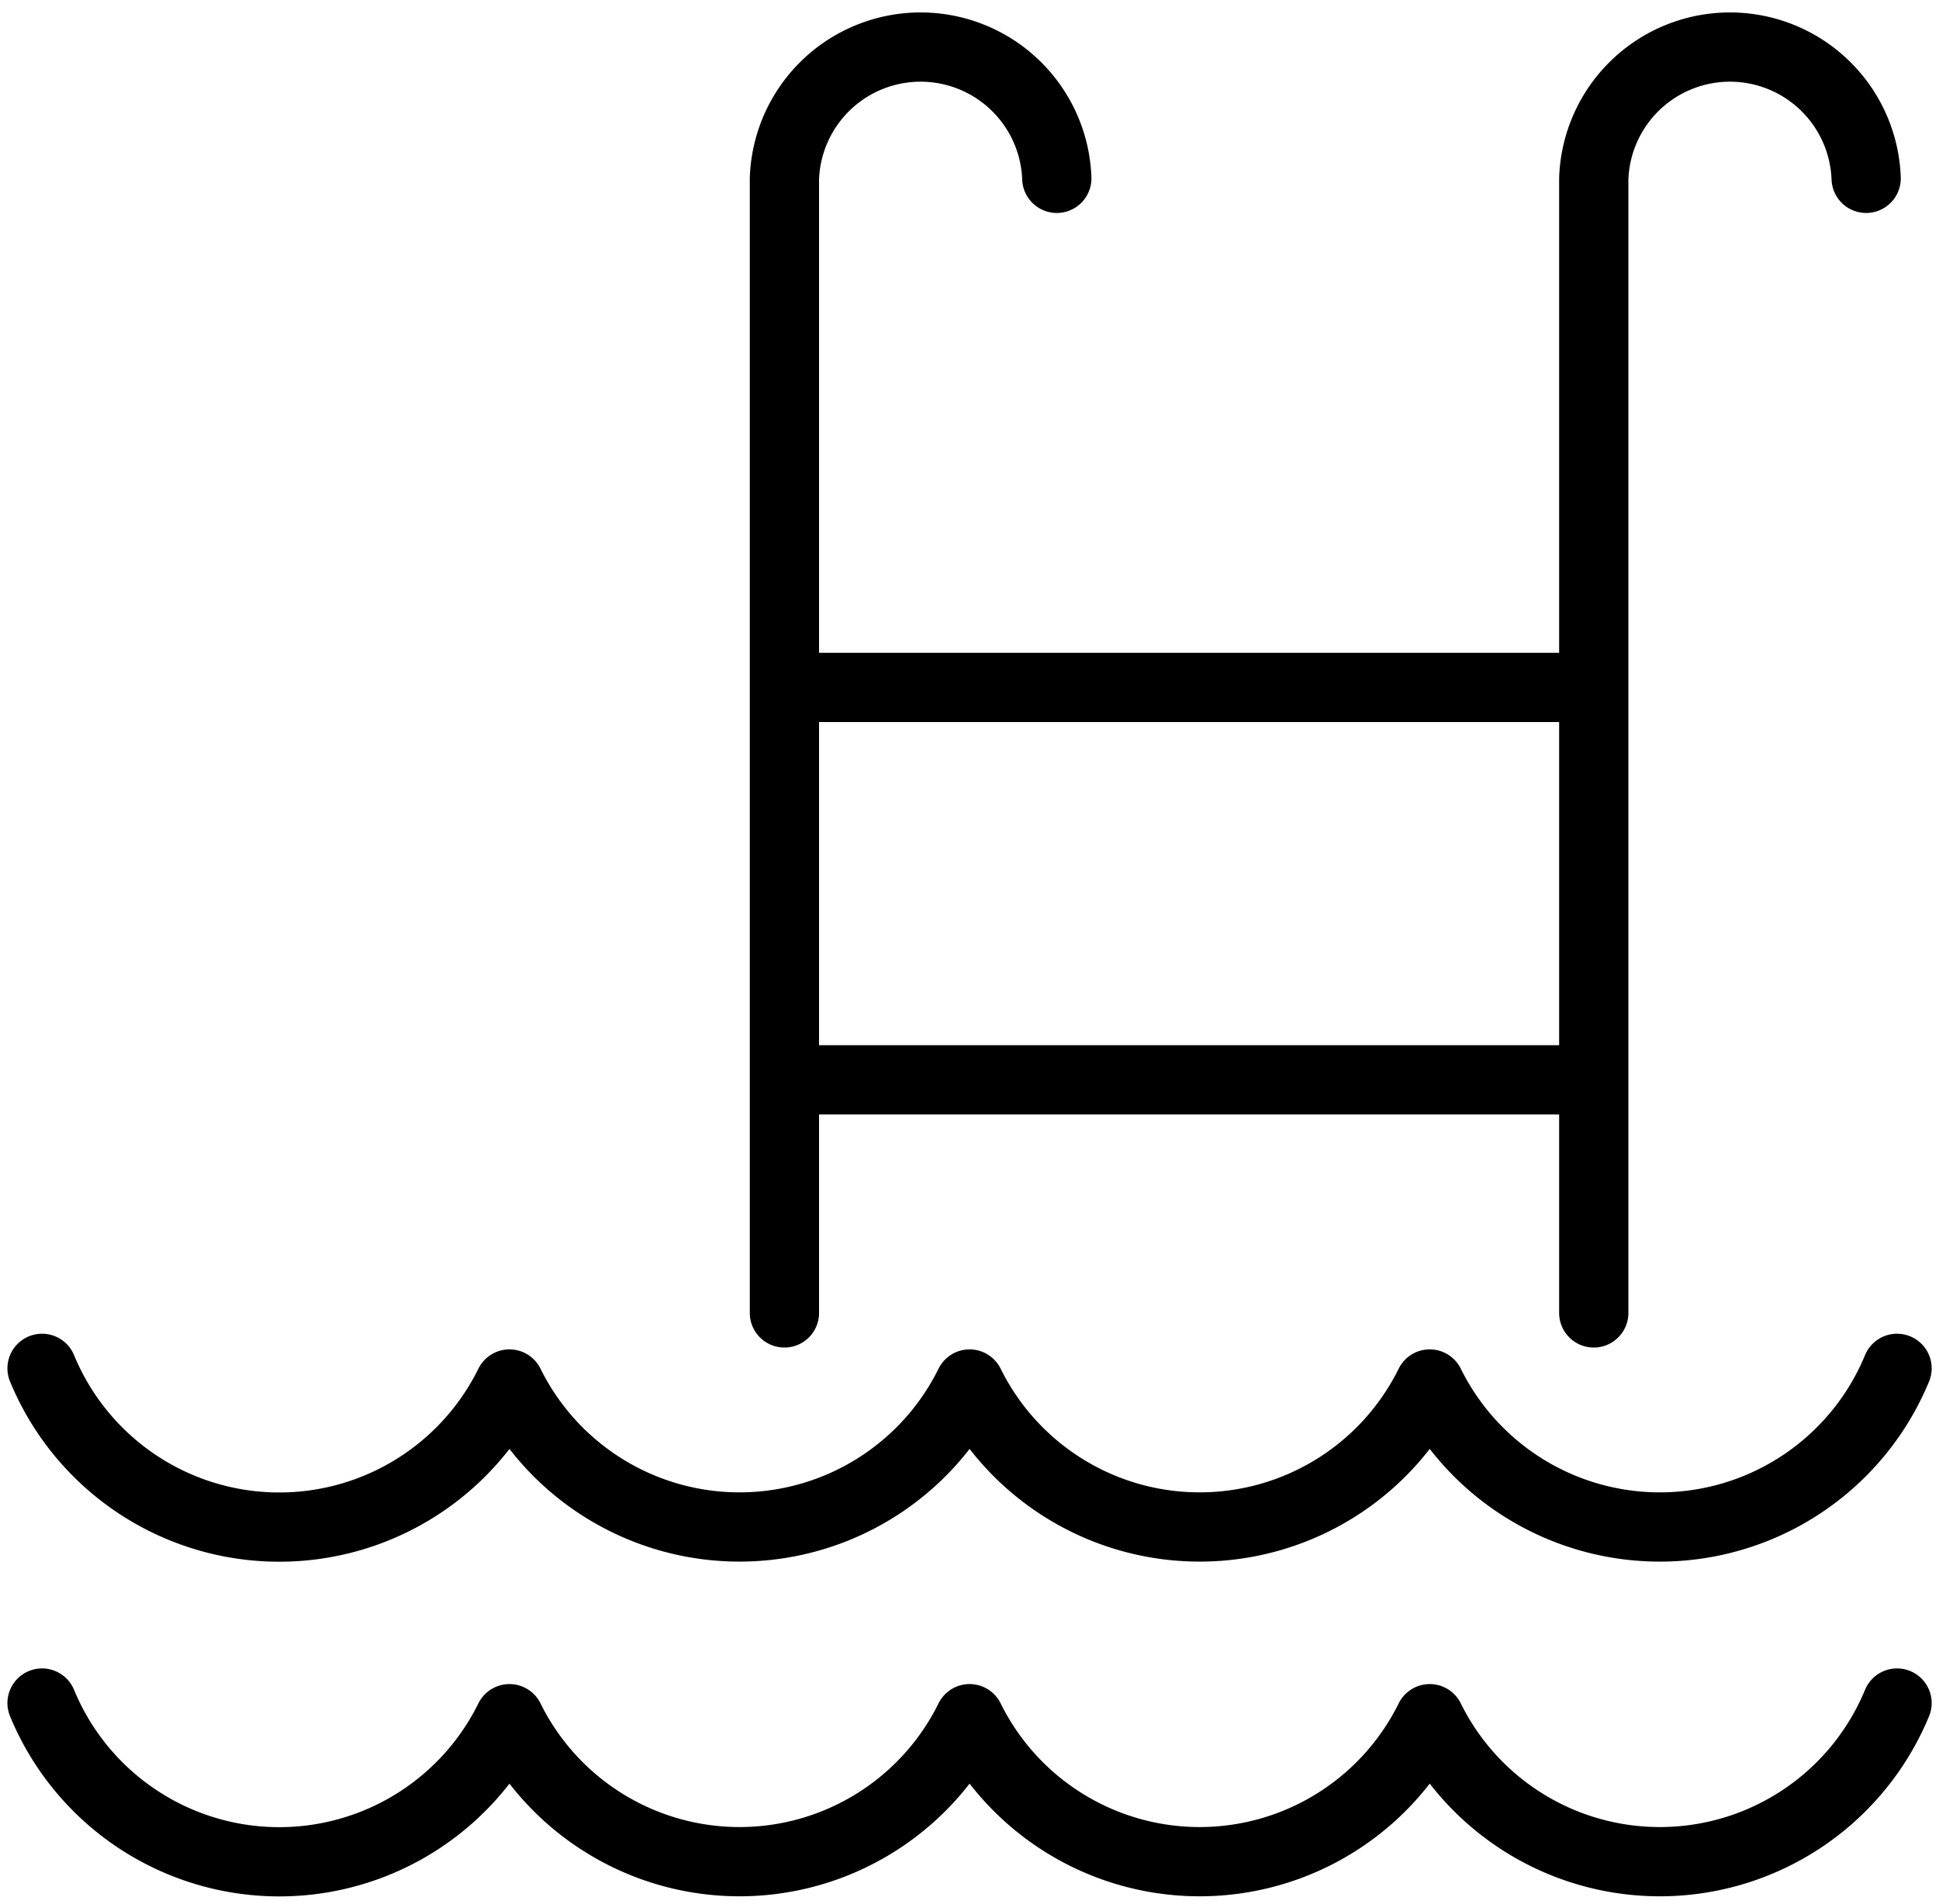 <svg id="ico-home-sw-pool" xmlns="http://www.w3.org/2000/svg" xmlns:xlink="http://www.w3.org/1999/xlink" width="42" height="41.243" viewBox="0 0 42 41.243">
  <defs>
    <clipPath id="clip-path">
      <rect id="Rectángulo_718" data-name="Rectángulo 718" width="42" height="41.243" fill="none" stroke="#707070" stroke-width="1.5"/>
    </clipPath>
  </defs>
  <g id="Grupo_393" data-name="Grupo 393" transform="translate(0 0)" clip-path="url(#clip-path)">
    <path id="Trazado_526" data-name="Trazado 526" d="M16.8,28.249V3.672a2.952,2.952,0,0,1,5.9,0M34.331,28.249V3.672a2.952,2.952,0,0,1,5.9,0M33.625,14.7H16.8m16.823,8.5H16.8M40.9,29.45a5.559,5.559,0,0,1-10.122.339,5.558,5.558,0,0,1-9.967,0,5.558,5.558,0,0,1-9.967,0A5.559,5.559,0,0,1,.72,29.45M40.9,36.7a5.559,5.559,0,0,1-10.122.339,5.558,5.558,0,0,1-9.967,0,5.558,5.558,0,0,1-9.967,0A5.559,5.559,0,0,1,.72,36.7" transform="translate(0.191 0.191)" fill="none" stroke="#000" stroke-linecap="round" stroke-linejoin="round" stroke-width="1.5"/>
  </g>
</svg>

